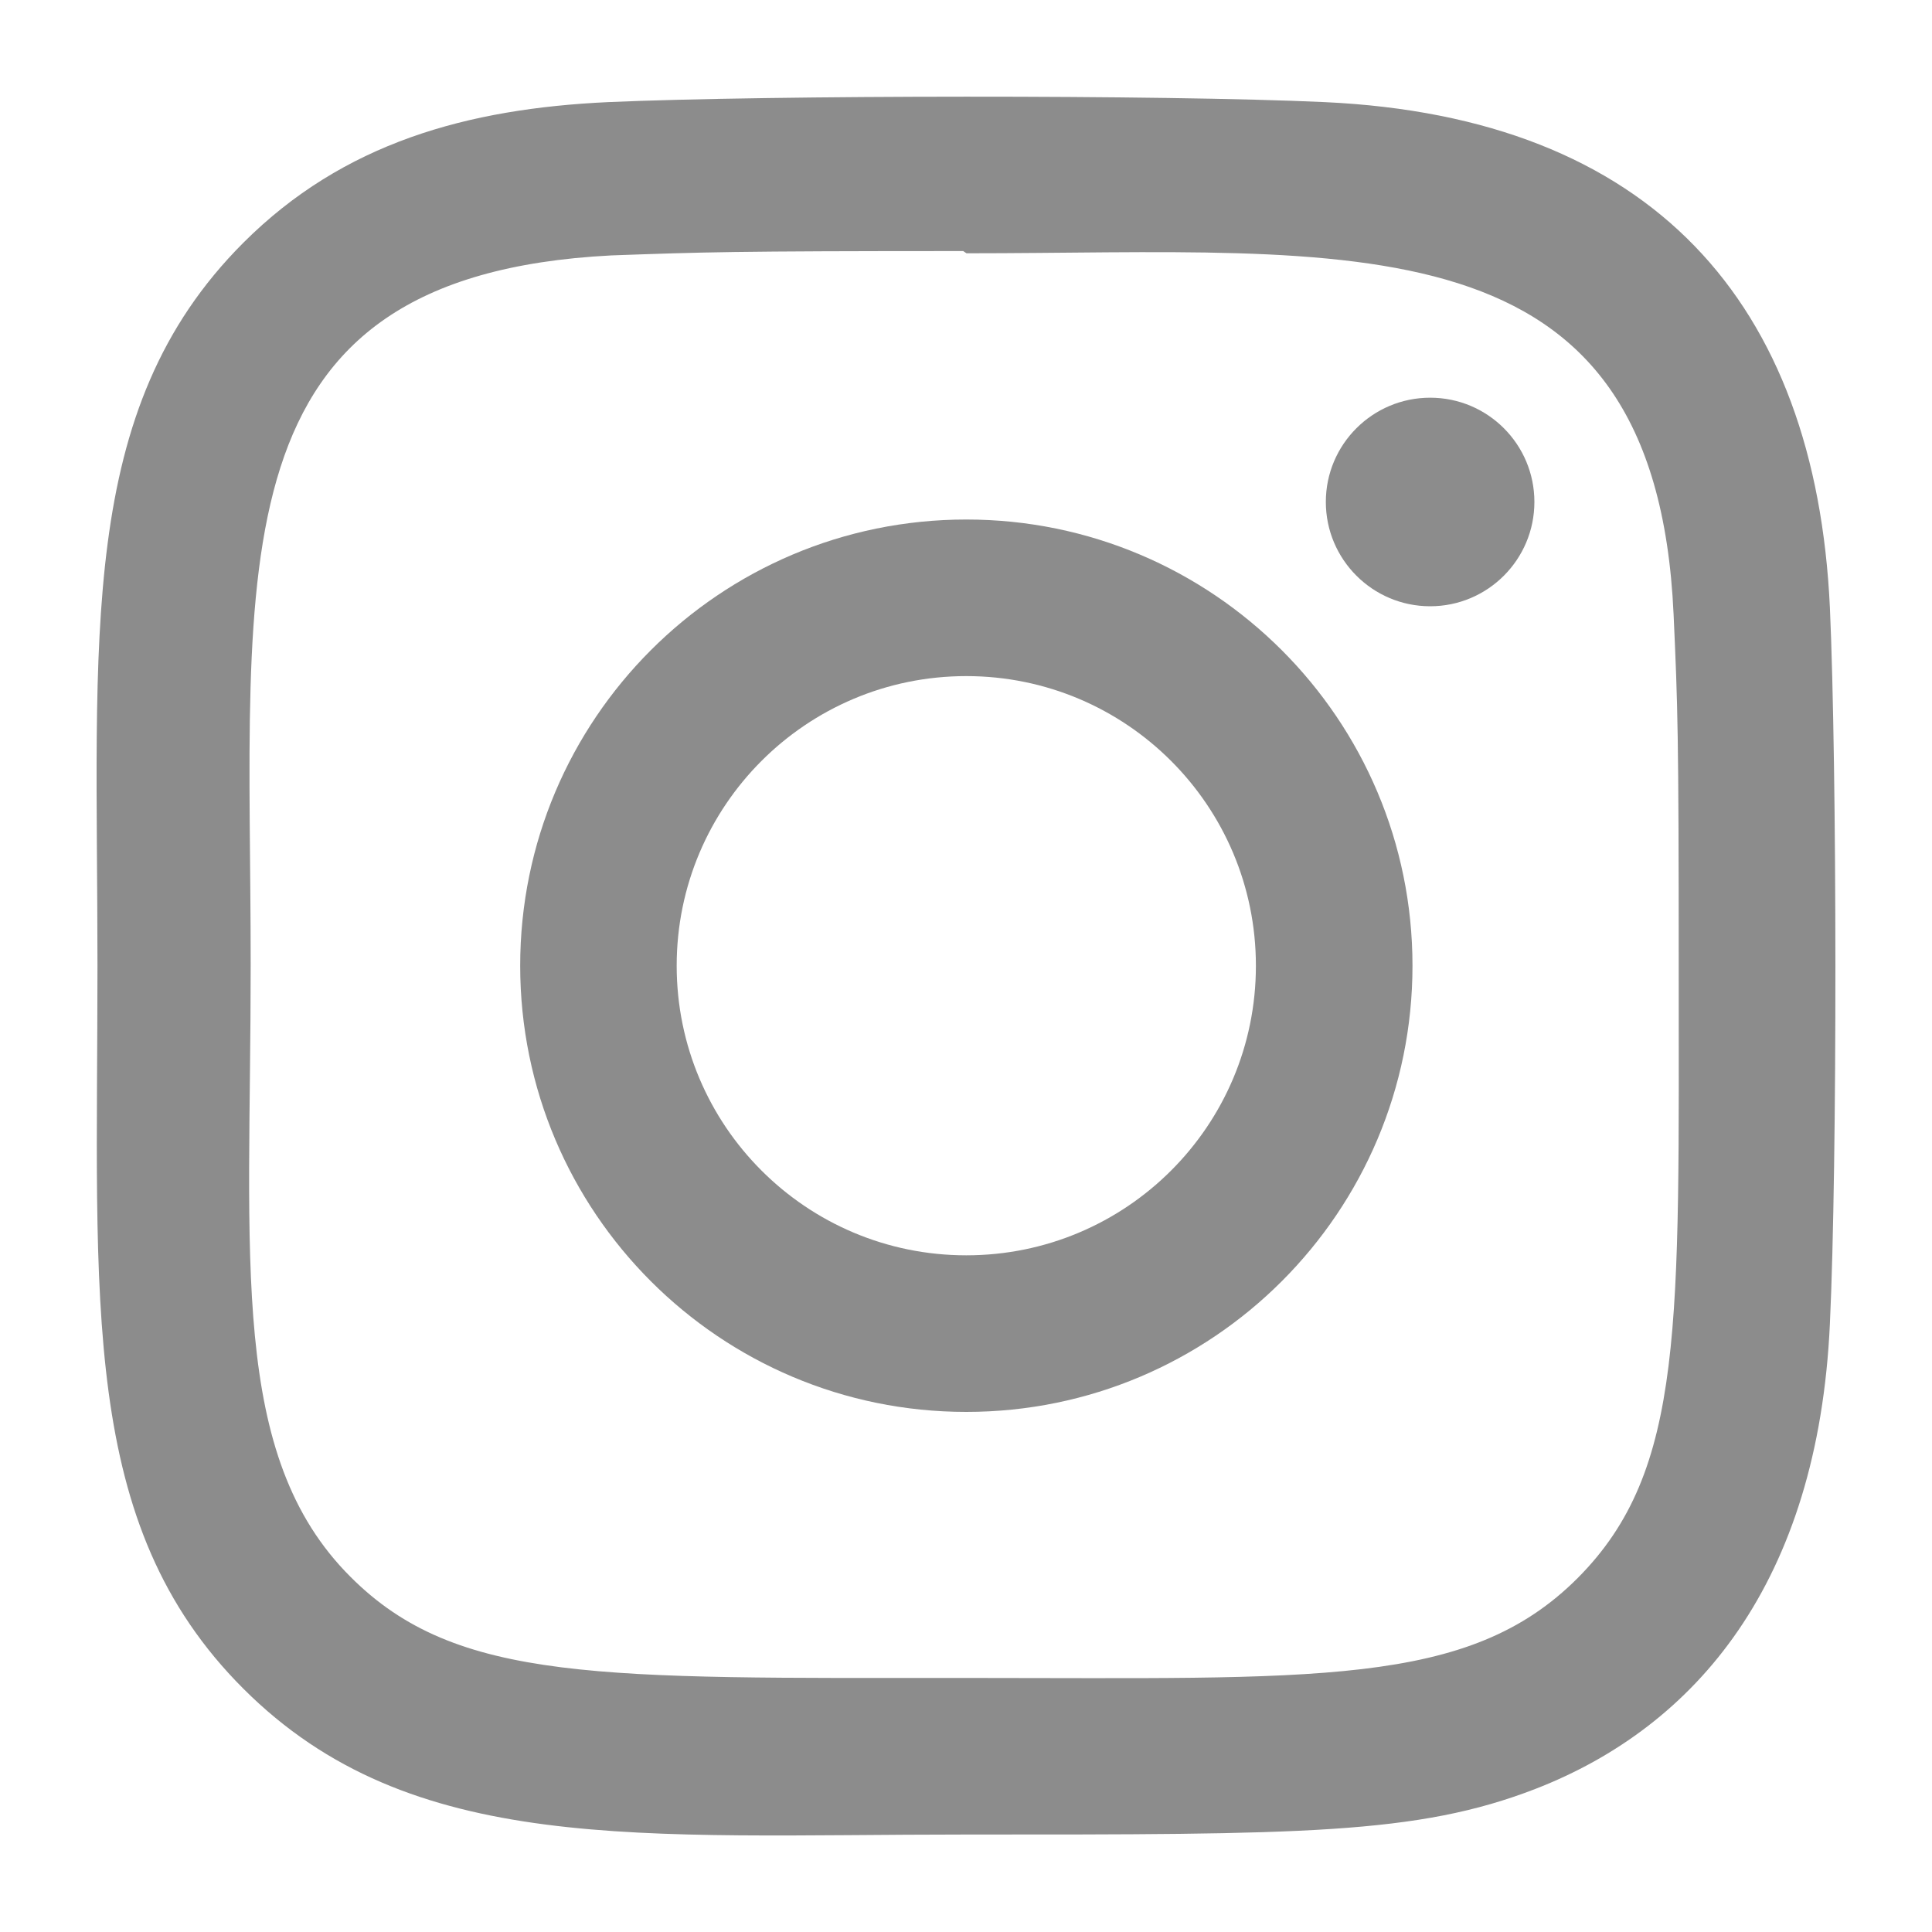 <svg width="20" height="20" viewBox="0 0 20 20" fill="none" xmlns="http://www.w3.org/2000/svg">
<path d="M10.003 5.378C7.451 5.378 5.385 7.447 5.385 9.997C5.385 12.549 7.453 14.616 10.003 14.616C12.555 14.616 14.622 12.547 14.622 9.997C14.622 7.445 12.553 5.378 10.003 5.378ZM10.003 12.995C8.346 12.995 7.005 11.653 7.005 9.997C7.005 8.341 8.347 6.999 10.003 6.999C11.659 6.999 13.001 8.341 13.001 9.997C13.002 11.653 11.66 12.995 10.003 12.995Z" fill="#8C8C8C"/>
<path d="M13.711 1.057C12.055 0.98 7.953 0.984 6.296 1.057C4.839 1.125 3.555 1.477 2.519 2.513C0.788 4.244 1.009 6.576 1.009 9.997C1.009 13.498 0.814 15.777 2.519 17.481C4.257 19.218 6.623 18.991 10.003 18.991C13.471 18.991 14.668 18.993 15.894 18.519C17.562 17.871 18.82 16.381 18.943 13.704C19.021 12.048 19.017 7.947 18.943 6.289C18.795 3.129 17.099 1.213 13.711 1.057ZM16.332 16.336C15.198 17.471 13.623 17.37 9.981 17.37C6.231 17.37 4.728 17.425 3.63 16.325C2.367 15.067 2.595 13.047 2.595 9.985C2.595 5.841 2.17 2.857 6.329 2.644C7.284 2.61 7.566 2.599 9.971 2.599L10.005 2.622C14.001 2.622 17.137 2.203 17.325 6.361C17.368 7.31 17.378 7.595 17.378 9.996C17.377 13.703 17.448 15.216 16.332 16.336Z" fill="#8C8C8C"/>
<path d="M14.805 6.276C15.401 6.276 15.884 5.792 15.884 5.196C15.884 4.6 15.401 4.117 14.805 4.117C14.209 4.117 13.725 4.6 13.725 5.196C13.725 5.792 14.209 6.276 14.805 6.276Z" fill="#8C8C8C"/>
</svg>
